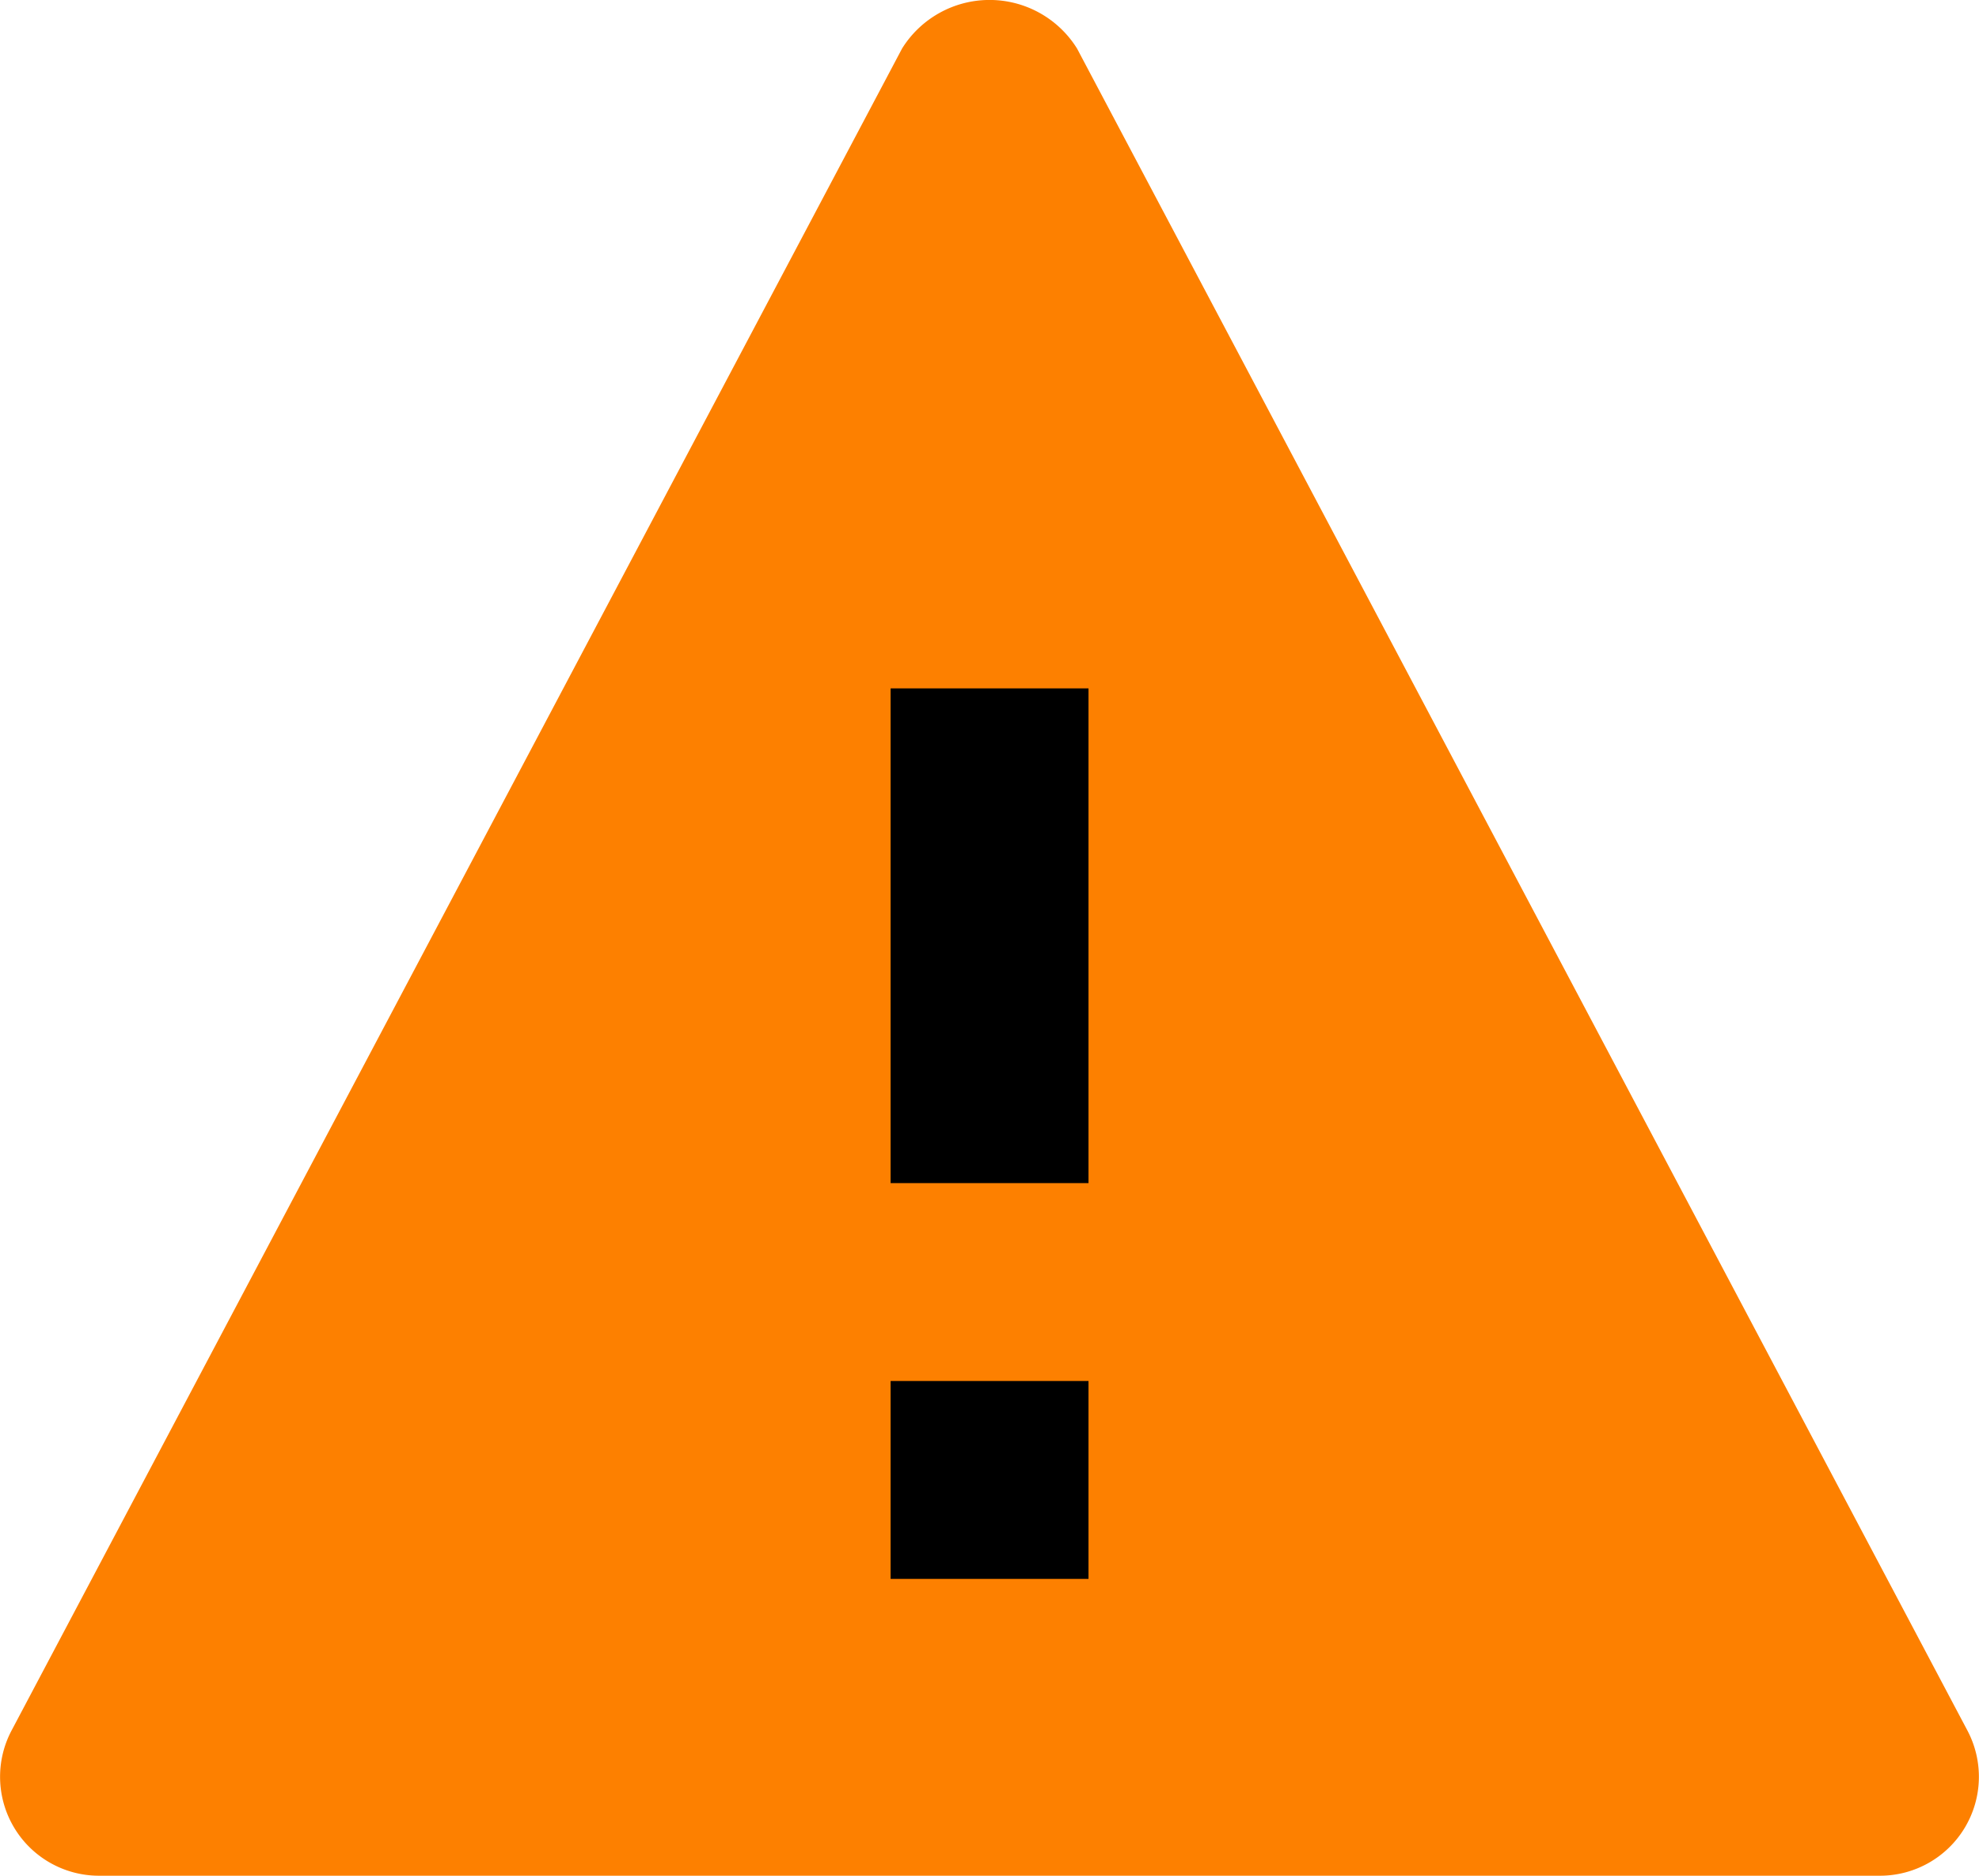 <svg id="icon-error" xmlns="http://www.w3.org/2000/svg" width="36" height="34.124" viewBox="0 0 36 34.124">
  <defs>
    <style>
      .cls-1 {
        fill: #fd8000;
      }
      .cls-2 {
        fill: #000000;
      }
    </style>
  </defs>
  <path id="triangle" class="cls-1" d="M21.591,2.924a1.875,1.875,0,0,0-3.182,0l-16.2,30.6A1.8,1.8,0,0,0,3.8,36.165H36.2a1.8,1.8,0,0,0,1.589-2.64Z" transform="translate(-1.999 -2.042)"/>
  <path id="exclamation-mark" class="cls-2" d="M21.8,30.765H18.2v-3.6h3.6Zm-3.6-7.2v-9h3.6l0,9Z" transform="translate(-1.999 -2.042)"/>
</svg>
